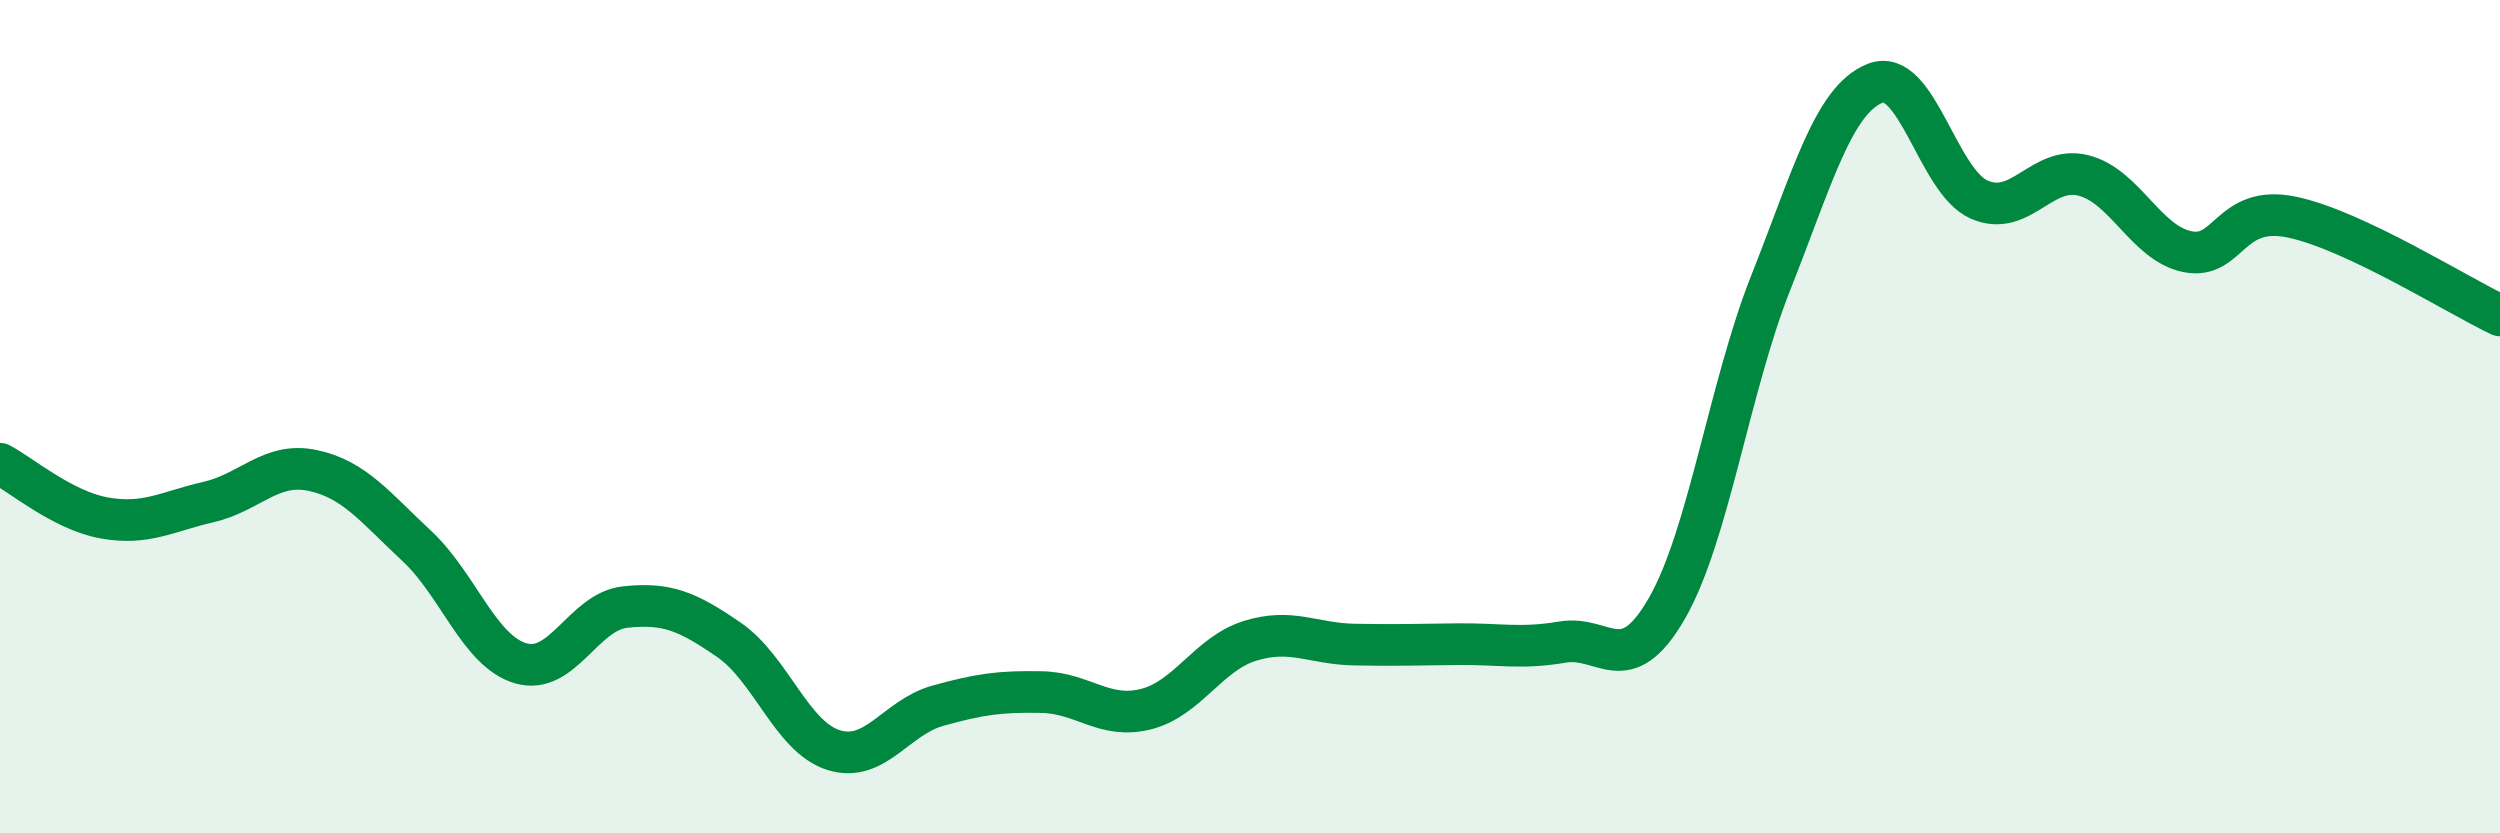 
    <svg width="60" height="20" viewBox="0 0 60 20" xmlns="http://www.w3.org/2000/svg">
      <path
        d="M 0,11.13 C 0.5,11.39 1.5,12.25 2.5,12.43 C 3.5,12.61 4,12.28 5,12.05 C 6,11.82 6.5,11.08 7.5,11.29 C 8.5,11.5 9,12.17 10,13.1 C 11,14.03 11.5,15.63 12.5,15.92 C 13.5,16.21 14,14.68 15,14.57 C 16,14.46 16.5,14.67 17.5,15.36 C 18.5,16.05 19,17.68 20,18 C 21,18.32 21.5,17.22 22.5,16.94 C 23.5,16.66 24,16.59 25,16.61 C 26,16.63 26.5,17.27 27.5,17.02 C 28.5,16.77 29,15.69 30,15.38 C 31,15.07 31.5,15.45 32.5,15.47 C 33.5,15.49 34,15.47 35,15.46 C 36,15.45 36.5,15.58 37.5,15.41 C 38.5,15.24 39,16.34 40,14.61 C 41,12.88 41.5,9.3 42.5,6.78 C 43.5,4.26 44,2.4 45,2 C 46,1.6 46.5,4.35 47.5,4.79 C 48.5,5.23 49,3.96 50,4.21 C 51,4.46 51.5,5.84 52.5,6.04 C 53.5,6.24 53.5,4.9 55,5.21 C 56.5,5.52 59,7.1 60,7.57L60 20L0 20Z"
        fill="#008740"
        opacity="0.1"
        stroke-linecap="round"
        stroke-linejoin="round"
      />
      <path
        d="M 0,11.13 C 0.5,11.39 1.5,12.25 2.5,12.43 C 3.5,12.61 4,12.28 5,12.05 C 6,11.82 6.5,11.08 7.5,11.29 C 8.5,11.5 9,12.17 10,13.1 C 11,14.03 11.5,15.63 12.5,15.92 C 13.5,16.21 14,14.68 15,14.57 C 16,14.46 16.5,14.67 17.5,15.36 C 18.5,16.05 19,17.68 20,18 C 21,18.32 21.5,17.22 22.5,16.94 C 23.5,16.66 24,16.59 25,16.61 C 26,16.63 26.5,17.27 27.5,17.02 C 28.5,16.77 29,15.69 30,15.38 C 31,15.07 31.5,15.45 32.5,15.47 C 33.5,15.49 34,15.47 35,15.46 C 36,15.45 36.5,15.58 37.5,15.41 C 38.5,15.24 39,16.34 40,14.61 C 41,12.88 41.5,9.3 42.5,6.78 C 43.5,4.26 44,2.4 45,2 C 46,1.6 46.5,4.35 47.5,4.79 C 48.5,5.23 49,3.96 50,4.21 C 51,4.46 51.5,5.84 52.5,6.04 C 53.5,6.24 53.5,4.9 55,5.21 C 56.5,5.52 59,7.1 60,7.57"
        stroke="#008740"
        stroke-width="1"
        fill="none"
        stroke-linecap="round"
        stroke-linejoin="round"
      />
    </svg>
  